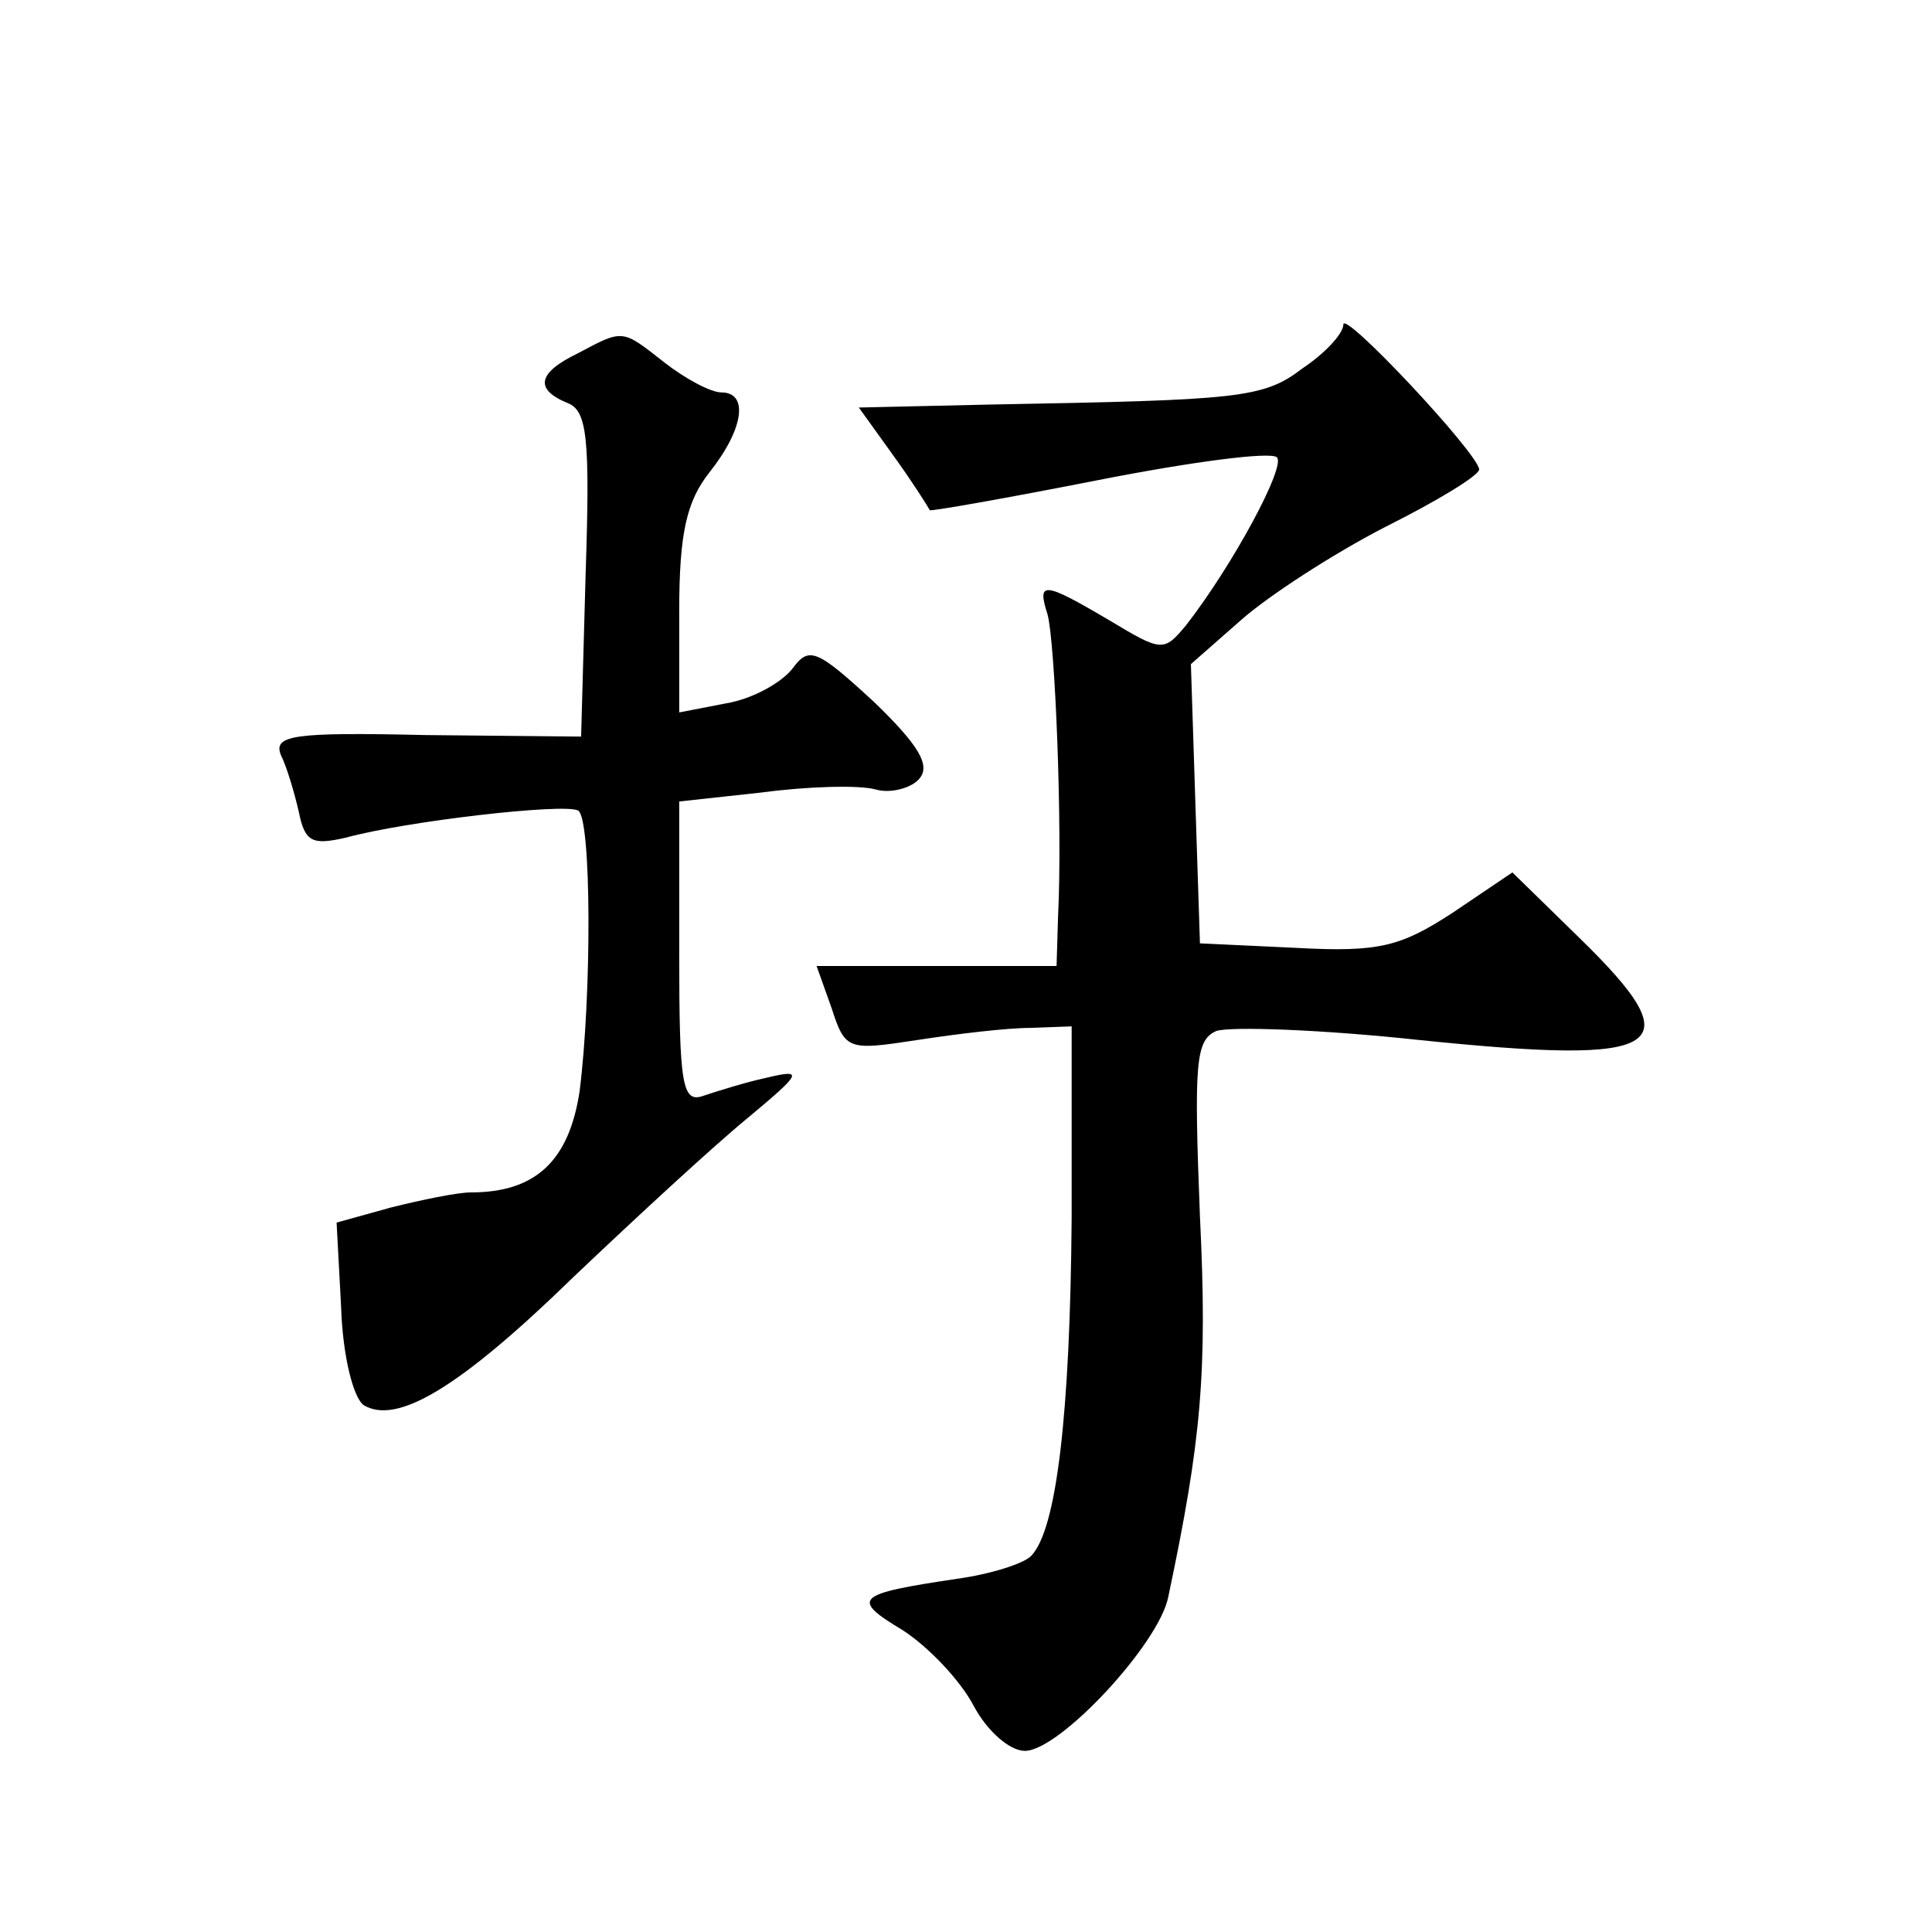 <?xml version="1.0" standalone="no"?>
<!DOCTYPE svg PUBLIC "-//W3C//DTD SVG 20010904//EN"
 "http://www.w3.org/TR/2001/REC-SVG-20010904/DTD/svg10.dtd">
<svg version="1.0" xmlns="http://www.w3.org/2000/svg"
 width="128pt" height="128pt" viewBox="0 0 128 128"
 preserveAspectRatio="xMidYMid meet">
<g transform="translate(0,128) scale(0.1,-0.1)"
fill="#0" stroke="none">
<path d="M890 1065 c0 -6 -12 -19 -27 -29 -26 -20 -42 -21 -206 -24 l-88 -2 23
-32 c13 -18 23 -34 24 -36 0 -1 51 8 112 20 61 12 114 19 118 15 6 -6 -29 -71 -60
-111 -15 -18 -16 -18 -51 3 -44 26 -48 26 -41 4 5 -18 10 -140 7 -200 l-1 -33 -79
0 -80 0 10 -28 c9 -28 11 -28 57 -21 26 4 59 8 75 8 l27 1 0 -127 c-1 -130 -10
-207 -27 -224 -5 -5 -27 -12 -49 -15 -67 -10 -71 -13 -36 -34 17 -11 38 -33 47
-50 9 -17 24 -30 34 -30 23 0 89 71 95 102 22 104 26 149 21 252 -4 102 -3 117
11 123 10 3 69 1 134 -6 165 -17 182 -6 106 68 l-44 43 -40 -27 c-34 -22 -48 -26
-103 -23 l-64 3 -3 92 -3 93 33 29 c18 16 61 44 96 62 34 17 62 34 62 38 -1 11
-90 106 -90 96z M383 1046 c-27 -13 -29 -24 -7 -33 13 -5 15 -23 12 -113 l-3 -108
-103 1 c-87 2 -101 0 -96 -13 4 -8 9 -25 12 -38 4 -20 9 -22 31 -17 40 11 145 23
154 18 9 -5 9 -123 1 -186 -7 -46 -29 -67 -72 -67 -9 0 -33 -5 -53 -10 l-36 -10
3 -56 c1 -32 8 -60 15 -65 22 -13 63 11 139 85 41 39 93 87 115 105 36 30 38 33
13 27 -14 -3 -33 -9 -42 -12 -14 -5 -16 7 -16 94 l0 101 55 6 c30 4 64 5 75 2 10
-3 24 1 29 7 8 9 -1 23 -30 51 -38 35 -43 37 -54 22 -7 -9 -26 -20 -44 -23 l-31
-6 0 67 c0 52 5 73 20 92 23 29 26 53 8 53 -7 0 -24 9 -38 20 -28 22 -27 22 -57
6z"/>
</g>
</svg>
